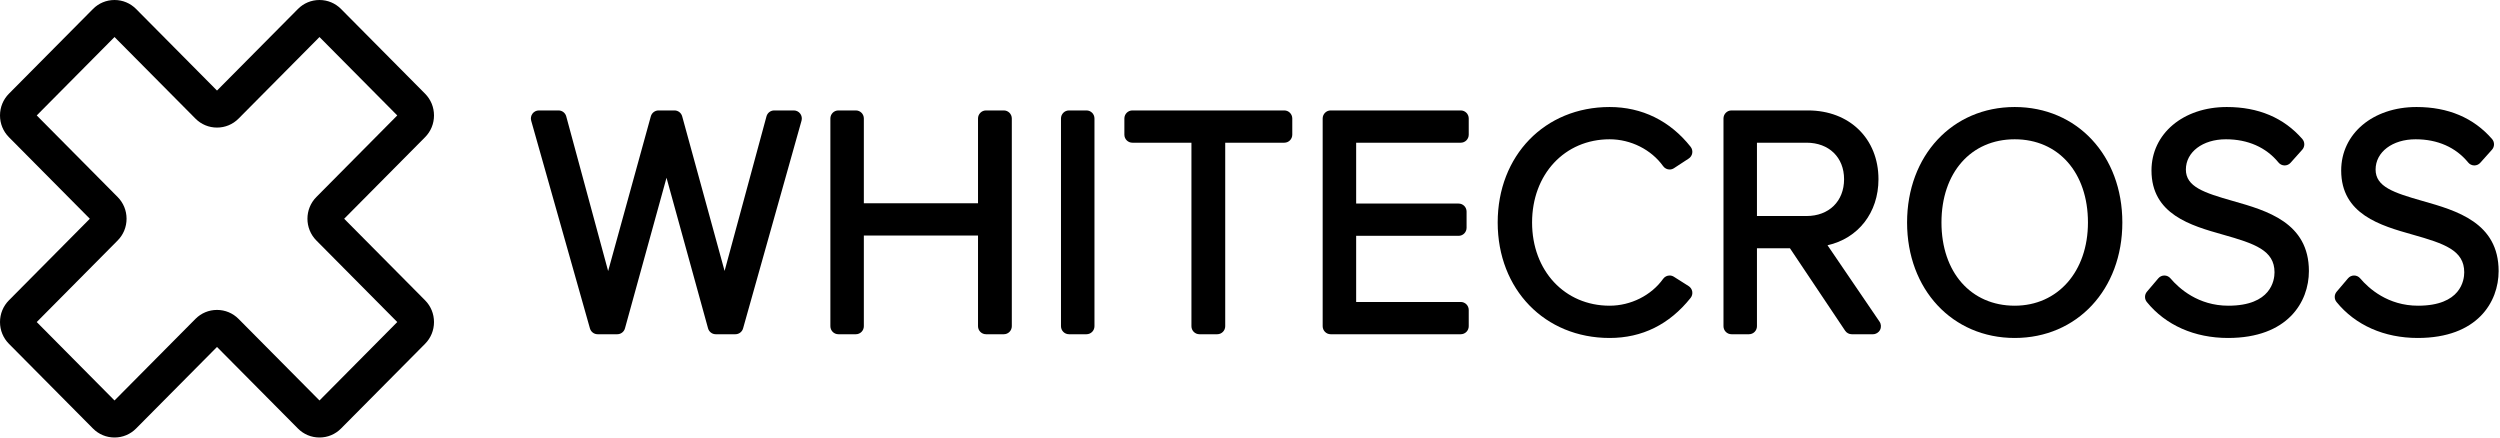 <svg width="160" height="28" viewBox="0 0 160 28" fill="none" xmlns="http://www.w3.org/2000/svg">
<path d="M45.807 21.391C45.577 21.391 45.377 21.237 45.315 21.014L42.657 11.376L39.998 21.014C39.937 21.237 39.736 21.391 39.507 21.391H38.247C38.019 21.391 37.819 21.238 37.756 21.018L33.996 7.724C33.952 7.569 33.983 7.402 34.079 7.273C34.176 7.144 34.326 7.068 34.486 7.068H35.747C35.977 7.068 36.178 7.224 36.239 7.447L38.921 17.347L41.653 7.445C41.715 7.223 41.916 7.068 42.145 7.068H43.169C43.398 7.068 43.599 7.223 43.66 7.446L46.374 17.341L49.055 7.447C49.115 7.224 49.317 7.068 49.547 7.068H50.807C50.967 7.068 51.117 7.144 51.214 7.273C51.31 7.401 51.341 7.568 51.298 7.723L47.557 21.017C47.495 21.238 47.294 21.391 47.066 21.391H45.807Z" fill="black"/>
<path d="M63.104 21.391C62.822 21.391 62.593 21.161 62.593 20.877V15.073H55.286V20.877C55.286 21.161 55.058 21.391 54.776 21.391H53.654C53.372 21.391 53.144 21.161 53.144 20.877V7.583C53.144 7.299 53.372 7.068 53.654 7.068H54.776C55.058 7.068 55.286 7.299 55.286 7.583V13.008H62.593V7.583C62.593 7.299 62.822 7.068 63.104 7.068H64.246C64.527 7.068 64.756 7.299 64.756 7.583V20.877C64.756 21.161 64.527 21.391 64.246 21.391H63.104Z" fill="black"/>
<path d="M68.414 21.391C68.132 21.391 67.903 21.161 67.903 20.877V7.583C67.903 7.299 68.132 7.068 68.414 7.068H69.536C69.817 7.068 70.046 7.299 70.046 7.583V20.877C70.046 21.161 69.817 21.391 69.536 21.391H68.414Z" fill="black"/>
<path d="M76.762 21.391C76.481 21.391 76.252 21.161 76.252 20.877V9.133H72.471C72.189 9.133 71.96 8.903 71.96 8.619V7.583C71.96 7.299 72.189 7.068 72.471 7.068H82.196C82.477 7.068 82.706 7.299 82.706 7.583V8.619C82.706 8.903 82.477 9.133 82.196 9.133H78.414V20.877C78.414 21.161 78.186 21.391 77.904 21.391H76.762Z" fill="black"/>
<path d="M85.162 21.391C84.88 21.391 84.651 21.161 84.651 20.877V7.583C84.651 7.299 84.88 7.068 85.162 7.068H93.489C93.771 7.068 93.999 7.299 93.999 7.583V8.619C93.999 8.903 93.771 9.133 93.489 9.133H86.794V13.028H93.351C93.633 13.028 93.861 13.258 93.861 13.542V14.578C93.861 14.862 93.633 15.093 93.351 15.093H86.794V19.326H93.489C93.771 19.326 93.999 19.556 93.999 19.84V20.877C93.999 21.161 93.771 21.391 93.489 21.391H85.162Z" fill="black"/>
<path d="M103.016 21.63C98.865 21.63 95.852 18.522 95.852 14.24C95.852 9.957 98.865 6.849 103.016 6.849C105.086 6.849 106.879 7.729 108.199 9.394C108.289 9.508 108.327 9.654 108.304 9.798C108.281 9.941 108.199 10.068 108.078 10.147L107.133 10.765C107.047 10.821 106.951 10.848 106.856 10.848C106.697 10.848 106.541 10.773 106.441 10.634C105.682 9.573 104.37 8.914 103.016 8.914C100.141 8.914 98.053 11.154 98.053 14.24C98.053 17.326 100.141 19.565 103.016 19.565C104.37 19.565 105.683 18.906 106.441 17.845C106.541 17.706 106.697 17.632 106.856 17.632C106.949 17.632 107.042 17.657 107.127 17.711L108.072 18.309C108.195 18.387 108.28 18.515 108.304 18.659C108.328 18.804 108.289 18.952 108.198 19.067C106.839 20.768 105.096 21.63 103.016 21.63Z" fill="black"/>
<path d="M118.51 21.391C118.341 21.391 118.183 21.306 118.088 21.164L114.558 15.89H112.445V20.877C112.445 21.161 112.217 21.391 111.935 21.391H110.813C110.531 21.391 110.303 21.161 110.303 20.877V7.583C110.303 7.299 110.531 7.068 110.813 7.068H115.715C118.369 7.068 120.222 8.878 120.222 11.469C120.222 13.62 118.918 15.256 116.961 15.697L120.29 20.586C120.397 20.743 120.409 20.948 120.321 21.117C120.232 21.285 120.059 21.391 119.869 21.391H118.51ZM115.617 13.825C117.055 13.825 118.021 12.878 118.021 11.469C118.021 10.072 117.055 9.133 115.617 9.133H112.445V13.825H115.617Z" fill="black"/>
<path d="M128.942 21.63C124.95 21.63 122.053 18.522 122.053 14.24C122.053 9.957 124.95 6.849 128.942 6.849C132.934 6.849 135.83 9.957 135.83 14.24C135.83 18.522 132.934 21.63 128.942 21.63ZM128.942 8.914C126.138 8.914 124.254 11.054 124.254 14.24C124.254 17.425 126.138 19.565 128.942 19.565C131.702 19.565 133.629 17.375 133.629 14.24C133.629 11.054 131.745 8.914 128.942 8.914Z" fill="black"/>
<path d="M142.595 21.63C140.448 21.63 138.602 20.813 137.397 19.329C137.24 19.136 137.243 18.858 137.404 18.669L138.132 17.812C138.229 17.698 138.371 17.632 138.52 17.632C138.669 17.632 138.81 17.698 138.907 17.812C139.464 18.466 140.685 19.565 142.614 19.565C145.356 19.565 145.569 17.93 145.569 17.429C145.569 16.021 144.311 15.594 142.259 15.014C140.225 14.439 137.695 13.723 137.695 10.911C137.695 8.558 139.722 6.849 142.516 6.849C144.54 6.849 146.165 7.538 147.349 8.897C147.519 9.094 147.517 9.387 147.344 9.581L146.596 10.418C146.499 10.527 146.362 10.588 146.217 10.588C146.214 10.588 146.209 10.588 146.206 10.588C146.057 10.585 145.918 10.516 145.824 10.401C145.028 9.428 143.864 8.914 142.457 8.914C140.973 8.914 139.896 9.729 139.896 10.851C139.896 11.951 141.041 12.332 142.91 12.864C145.076 13.479 147.77 14.246 147.77 17.349C147.77 19.324 146.415 21.63 142.595 21.63Z" fill="black"/>
<path d="M154.737 21.63C152.59 21.63 150.744 20.813 149.538 19.329C149.382 19.136 149.385 18.858 149.546 18.669L150.274 17.812C150.371 17.698 150.512 17.632 150.661 17.632C150.811 17.632 150.952 17.698 151.049 17.812C151.605 18.466 152.826 19.565 154.756 19.565C157.498 19.565 157.711 17.93 157.711 17.429C157.711 16.021 156.453 15.594 154.401 15.014C152.367 14.439 149.836 13.723 149.836 10.911C149.836 8.558 151.864 6.849 154.658 6.849C156.681 6.849 158.307 7.538 159.491 8.897C159.661 9.094 159.659 9.387 159.486 9.581L158.738 10.418C158.641 10.527 158.503 10.588 158.359 10.588C158.355 10.588 158.351 10.588 158.348 10.588C158.199 10.585 158.059 10.516 157.965 10.401C157.17 9.428 156.006 8.914 154.599 8.914C153.115 8.914 152.038 9.729 152.038 10.851C152.038 11.951 153.183 12.332 155.052 12.864C157.217 13.479 159.912 14.246 159.912 17.349C159.912 19.324 158.557 21.63 154.737 21.63Z" fill="black"/>
<path d="M20.447 28C19.924 28 19.434 27.796 19.066 27.424L13.888 22.205L8.71 27.424C8.342 27.796 7.852 28 7.329 28C6.807 28 6.317 27.796 5.949 27.424L0.571 22.003C0.203 21.632 0 21.138 0 20.612C0 20.085 0.203 19.591 0.571 19.22L5.749 14L0.571 8.78C0.203 8.409 0 7.915 0 7.388C0 6.862 0.203 6.368 0.571 5.997L5.949 0.576C6.317 0.204 6.807 0 7.329 0C7.852 0 8.342 0.204 8.71 0.576L13.888 5.796L19.066 0.576C19.434 0.204 19.924 0 20.447 0C20.969 0 21.459 0.204 21.827 0.576L27.205 5.997C27.573 6.368 27.776 6.862 27.776 7.388C27.776 7.915 27.573 8.409 27.205 8.78L22.027 14L27.205 19.22C27.573 19.591 27.776 20.085 27.776 20.612C27.776 21.138 27.573 21.632 27.205 22.003L21.827 27.424C21.459 27.796 20.969 28 20.447 28ZM13.888 19.835C14.41 19.835 14.9 20.039 15.268 20.41L20.447 25.63L25.425 20.611L20.247 15.391C19.486 14.624 19.486 13.376 20.247 12.609L25.425 7.388L20.447 2.37L15.268 7.59C14.9 7.961 14.41 8.165 13.888 8.165C13.366 8.165 12.876 7.961 12.508 7.59L7.329 2.37L2.351 7.388L7.529 12.609C7.897 12.979 8.1 13.474 8.1 14C8.1 14.526 7.897 15.021 7.529 15.391L2.351 20.611L7.329 25.63L12.508 20.41C12.876 20.039 13.366 19.835 13.888 19.835Z" fill="black"/>
</svg>
